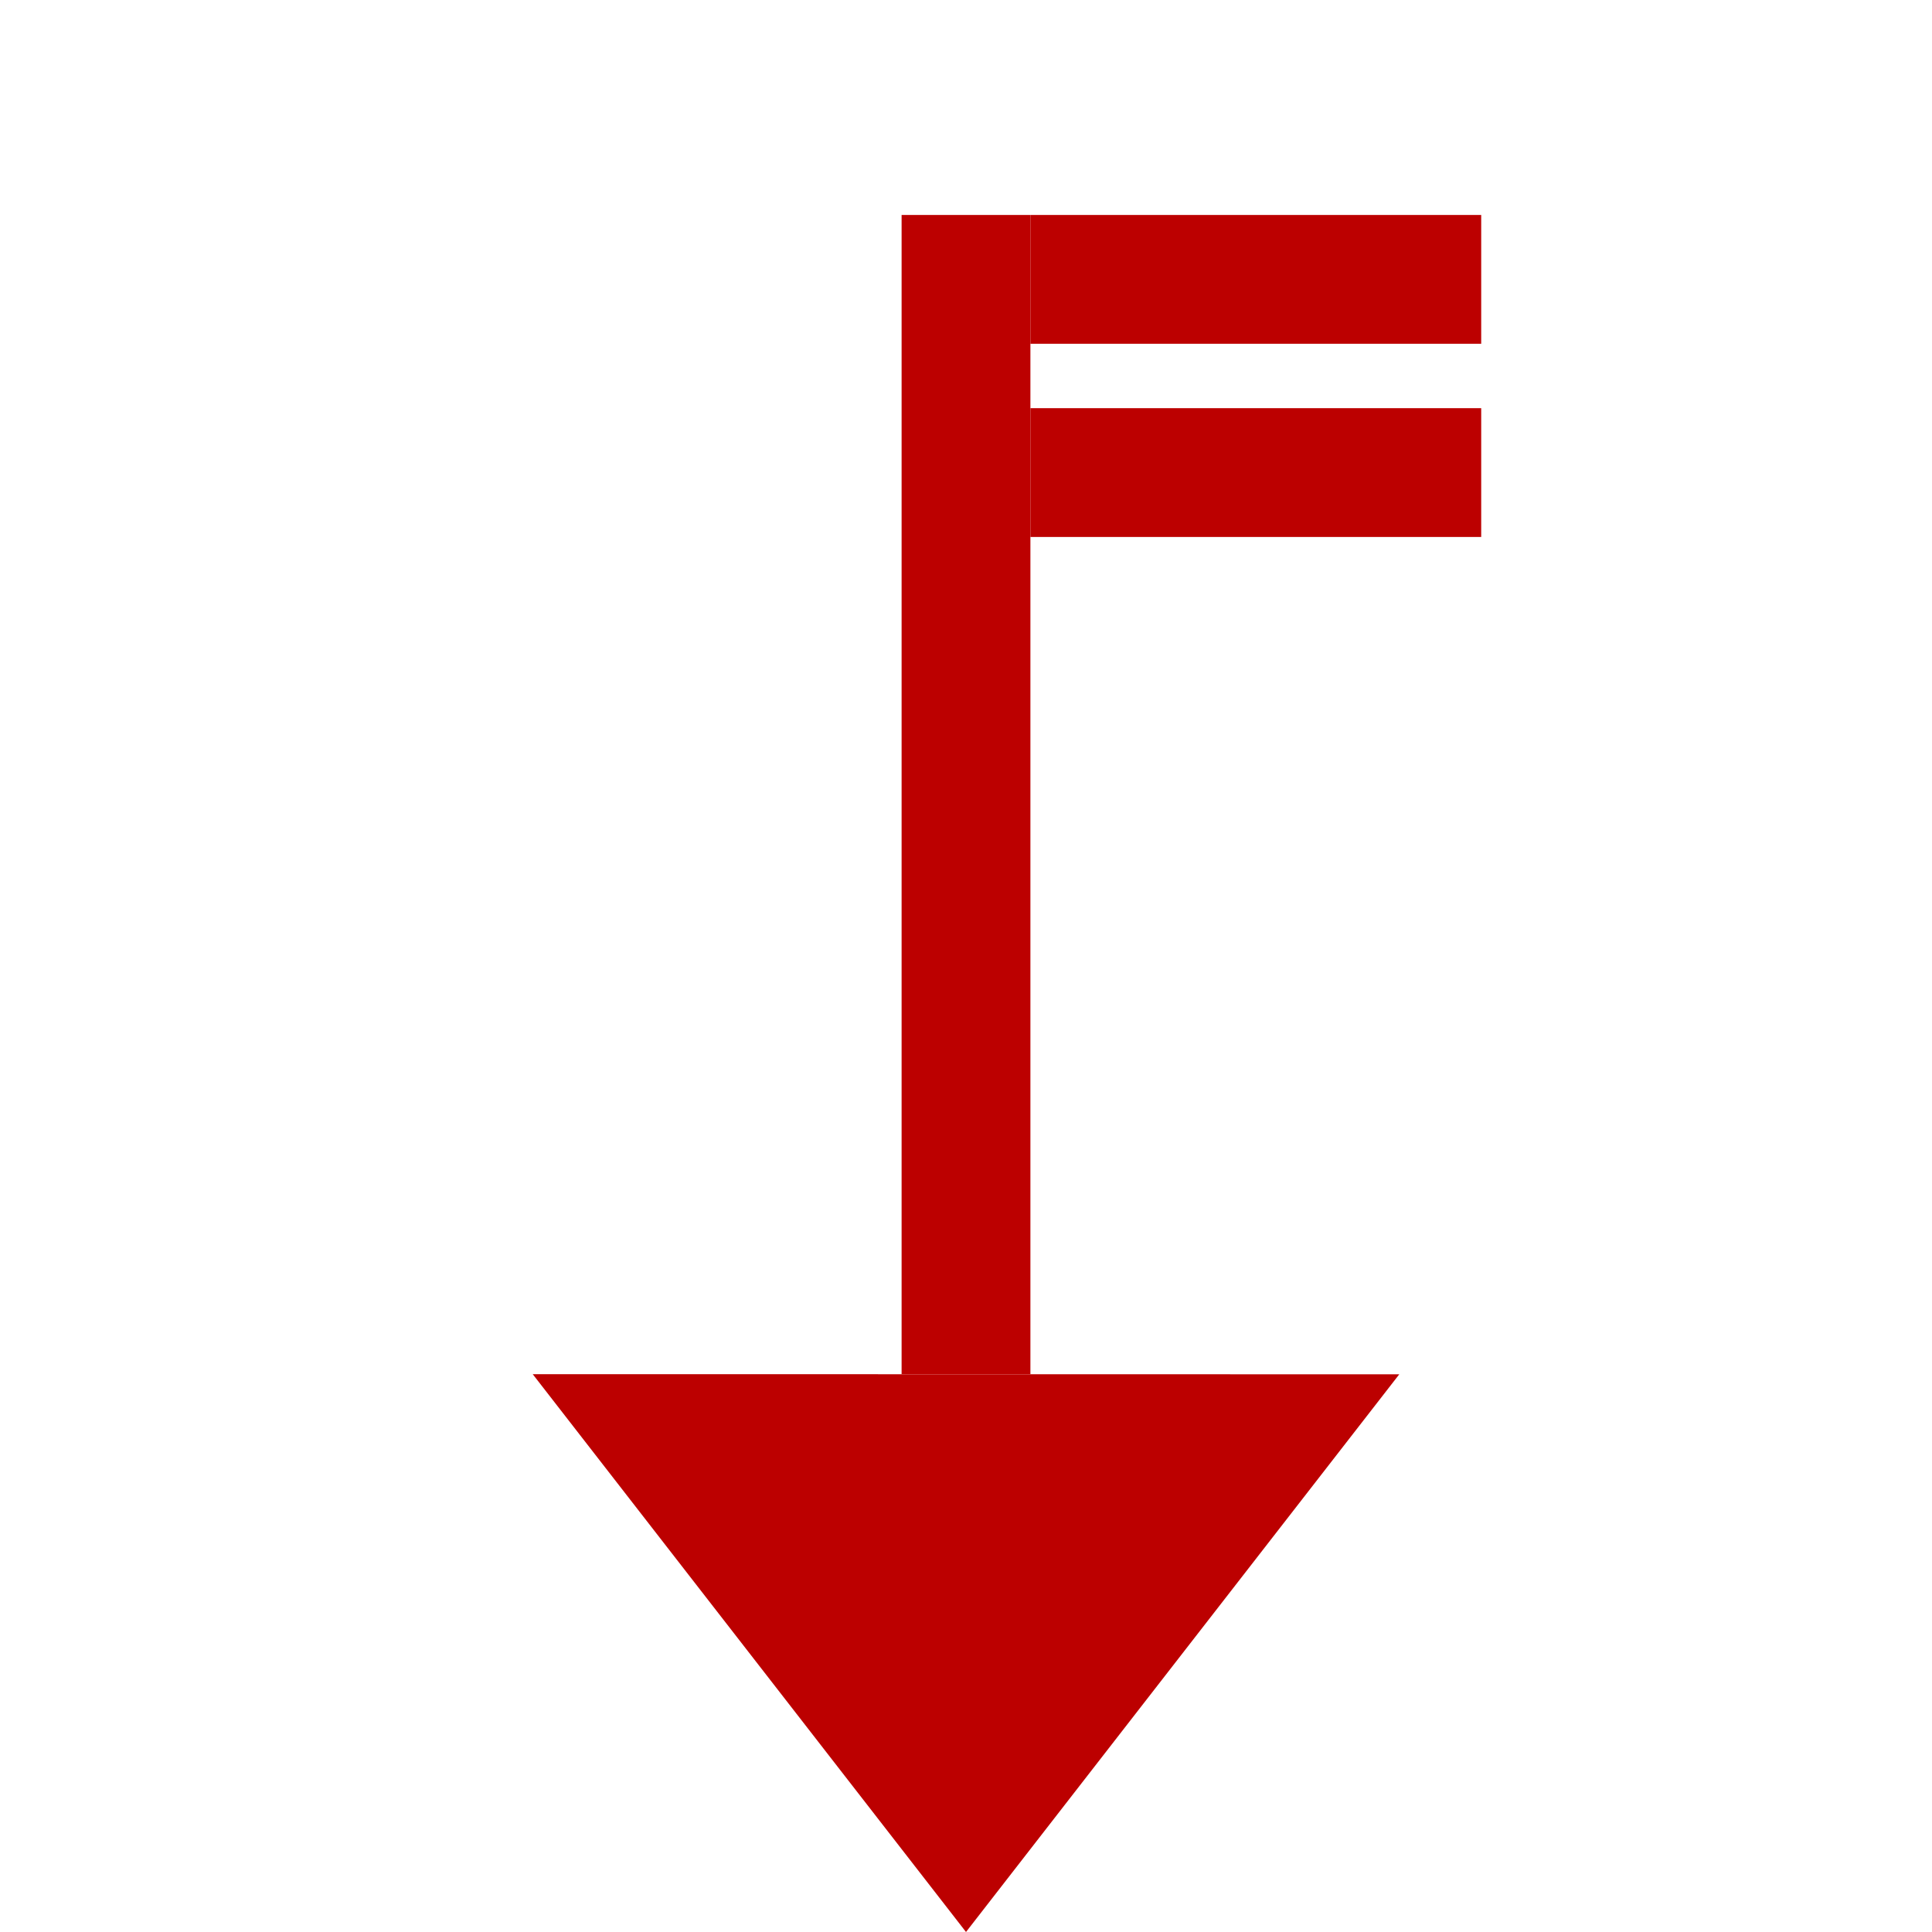<?xml version="1.0" encoding="utf-8"?><!DOCTYPE svg PUBLIC "-//W3C//DTD SVG 1.1//EN" "http://www.w3.org/Graphics/SVG/1.1/DTD/svg11.dtd">
<svg version="1.1" xmlns="http://www.w3.org/2000/svg" xmlns:xlink="http://www.w3.org/1999/xlink" x="0px" y="0px"
     width="30px"
     height="30px" viewBox="0 0 30 30" enable-background="new 0 0 30 30" xml:space="preserve">

			            <g transform="rotate(000 15 15)">

                <polygon points="21.728,21.34 15,30 8.272,21.338" style="fill: #BC0000"/>
                <rect x="14" y="3.338" width="2" style="fill: #BC0000" height="18"/>
				<rect x="16" y="3.338"  style="fill: #BC0000;" width="7" height="2"/><rect x="16" y="6.338"  style="fill: #BC0000;" width="7" height="2"/>            </g>
			
</svg>

